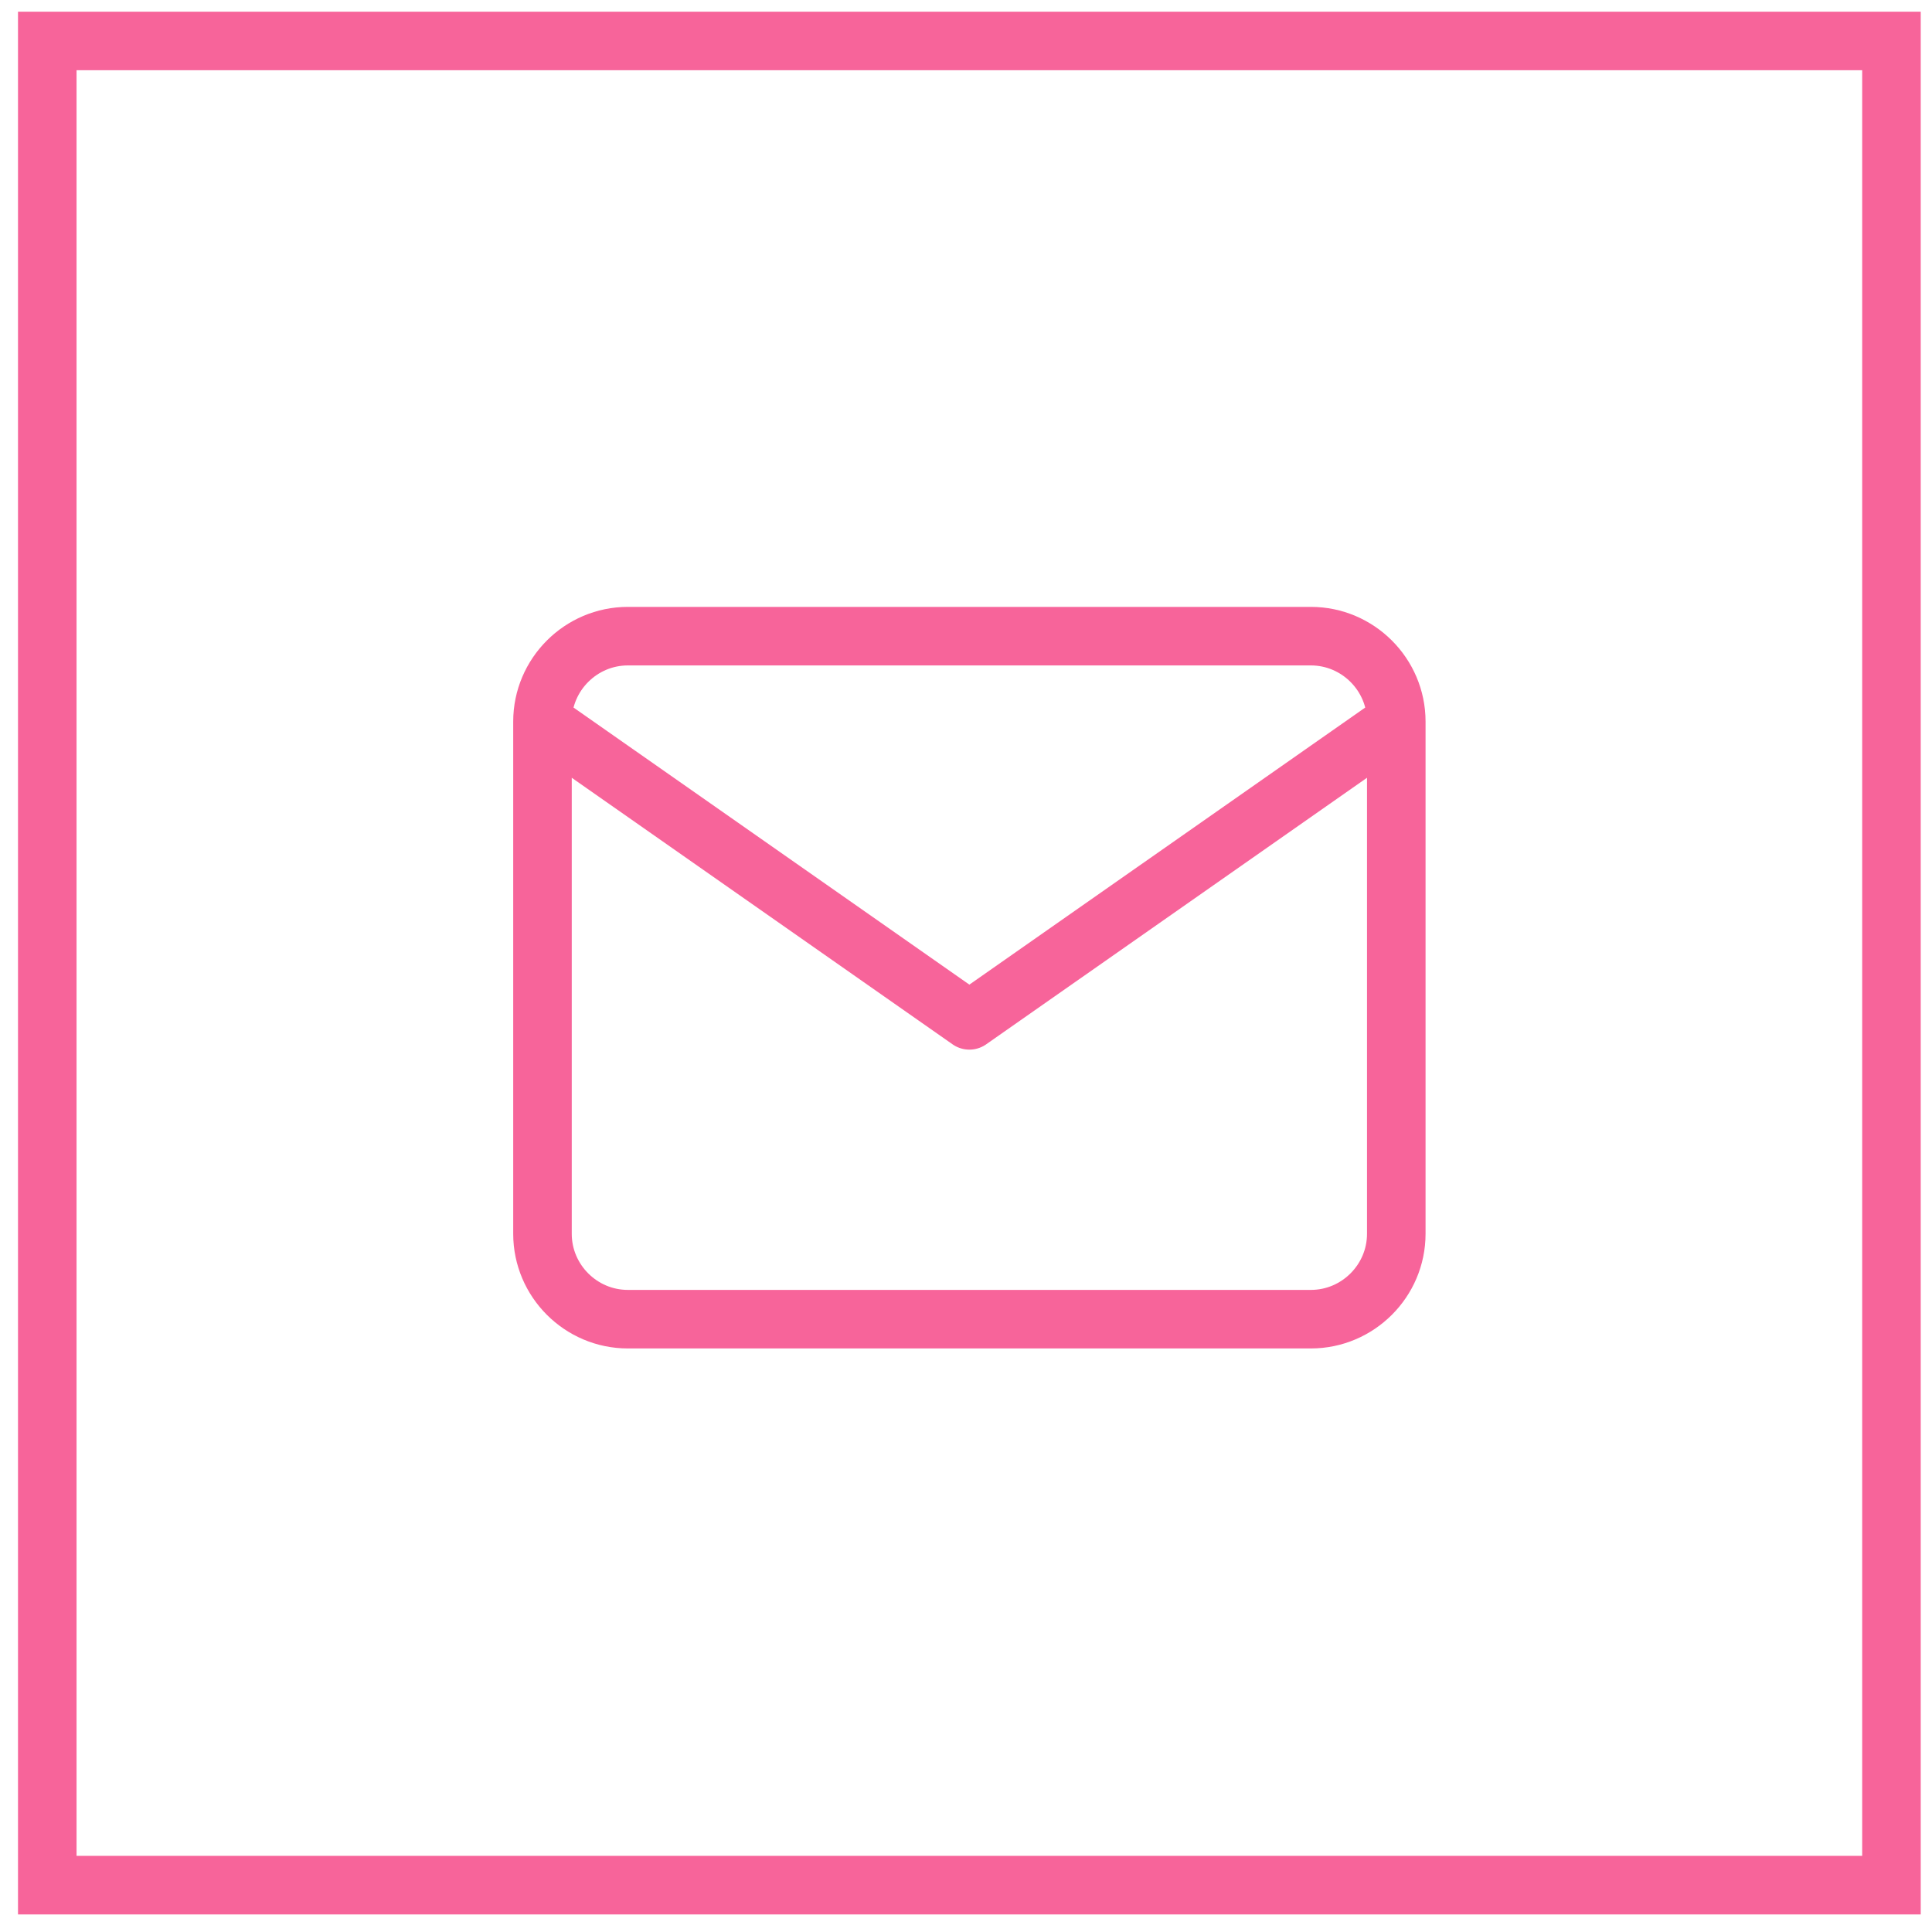 <svg width="66" height="66" viewBox="0 0 66 66" fill="none" xmlns="http://www.w3.org/2000/svg">
<g clip-path="url(#clip0_157_15)">
<rect x="1.615" y="1.399" width="63" height="63" stroke="#F7649A" stroke-width="2"/>
<path d="M47.699 24.649C47.699 23.044 46.386 21.732 44.782 21.732H21.448C19.844 21.732 18.532 23.044 18.532 24.649M47.699 24.649V42.149C47.699 43.753 46.386 45.065 44.782 45.065H21.448C19.844 45.065 18.532 43.753 18.532 42.149V24.649M47.699 24.649L33.115 34.857L18.532 24.649" stroke="#F7649A" stroke-width="2" stroke-linecap="round" stroke-linejoin="round"/>
</g>
<defs>
<clipPath id="clip0_157_15">
<rect width="65" height="65" fill="white" transform="translate(0.615 0.399)"/>
</clipPath>
</defs>
</svg>
